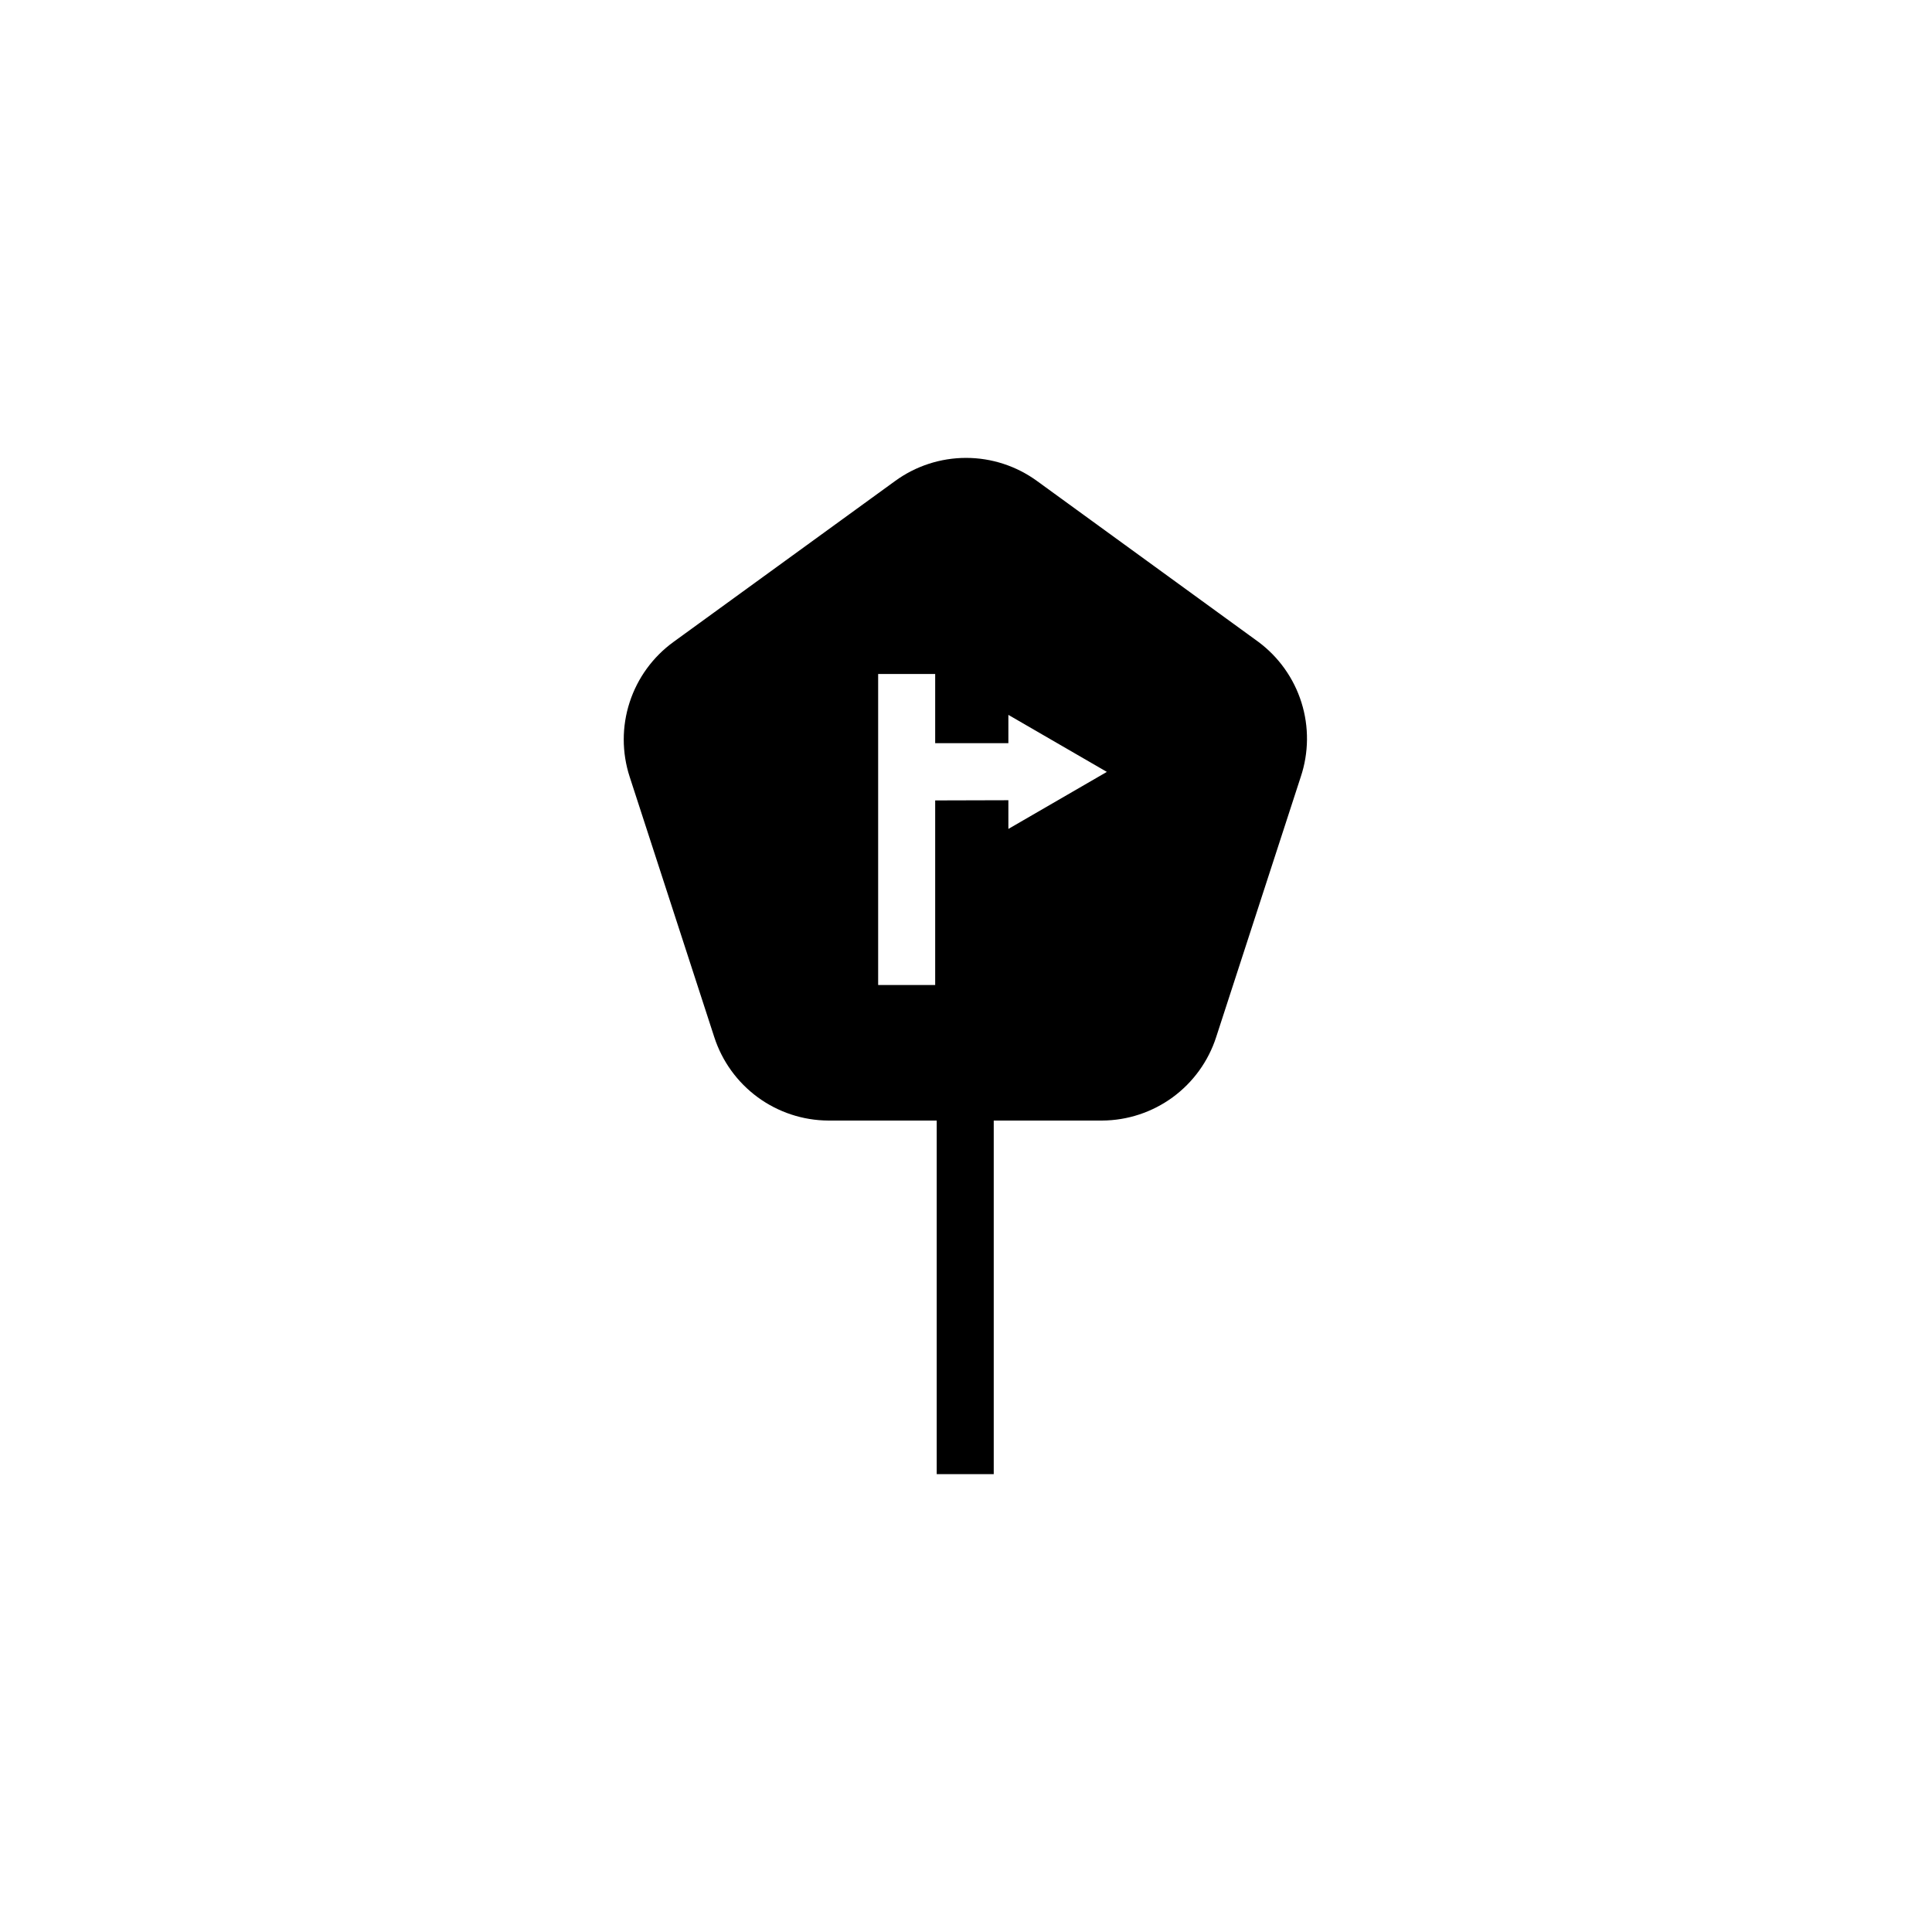 <?xml version="1.0" encoding="UTF-8"?>
<!-- Uploaded to: ICON Repo, www.svgrepo.com, Generator: ICON Repo Mixer Tools -->
<svg fill="#000000" width="800px" height="800px" version="1.1" viewBox="144 144 512 512" xmlns="http://www.w3.org/2000/svg">
 <path d="m477.48 314.1-58.645-42.621c-5.465-3.984-12.055-6.133-18.816-6.133-6.762 0-13.352 2.148-18.816 6.133l-58.695 42.621c-5.473 3.965-9.551 9.562-11.641 15.992-2.094 6.426-2.09 13.352 0.004 19.781l22.418 68.973v-0.004c2.07 6.402 6.106 11.984 11.535 15.957 5.426 3.969 11.969 6.125 18.695 6.16h28.719v93.707h15.113v-93.707h28.719-0.004c6.727-0.035 13.27-2.191 18.699-6.16 5.426-3.973 9.461-9.555 11.531-15.957l22.418-68.973v0.004c2.137-6.387 2.203-13.285 0.184-19.707-2.019-6.426-6.016-12.047-11.418-16.066zm-85.648 42.02v48.918h-15.113v-82.422h15.113v18.34h19.398v-7.508l26.098 15.113-26.098 15.113v-7.606z"/>
</svg>